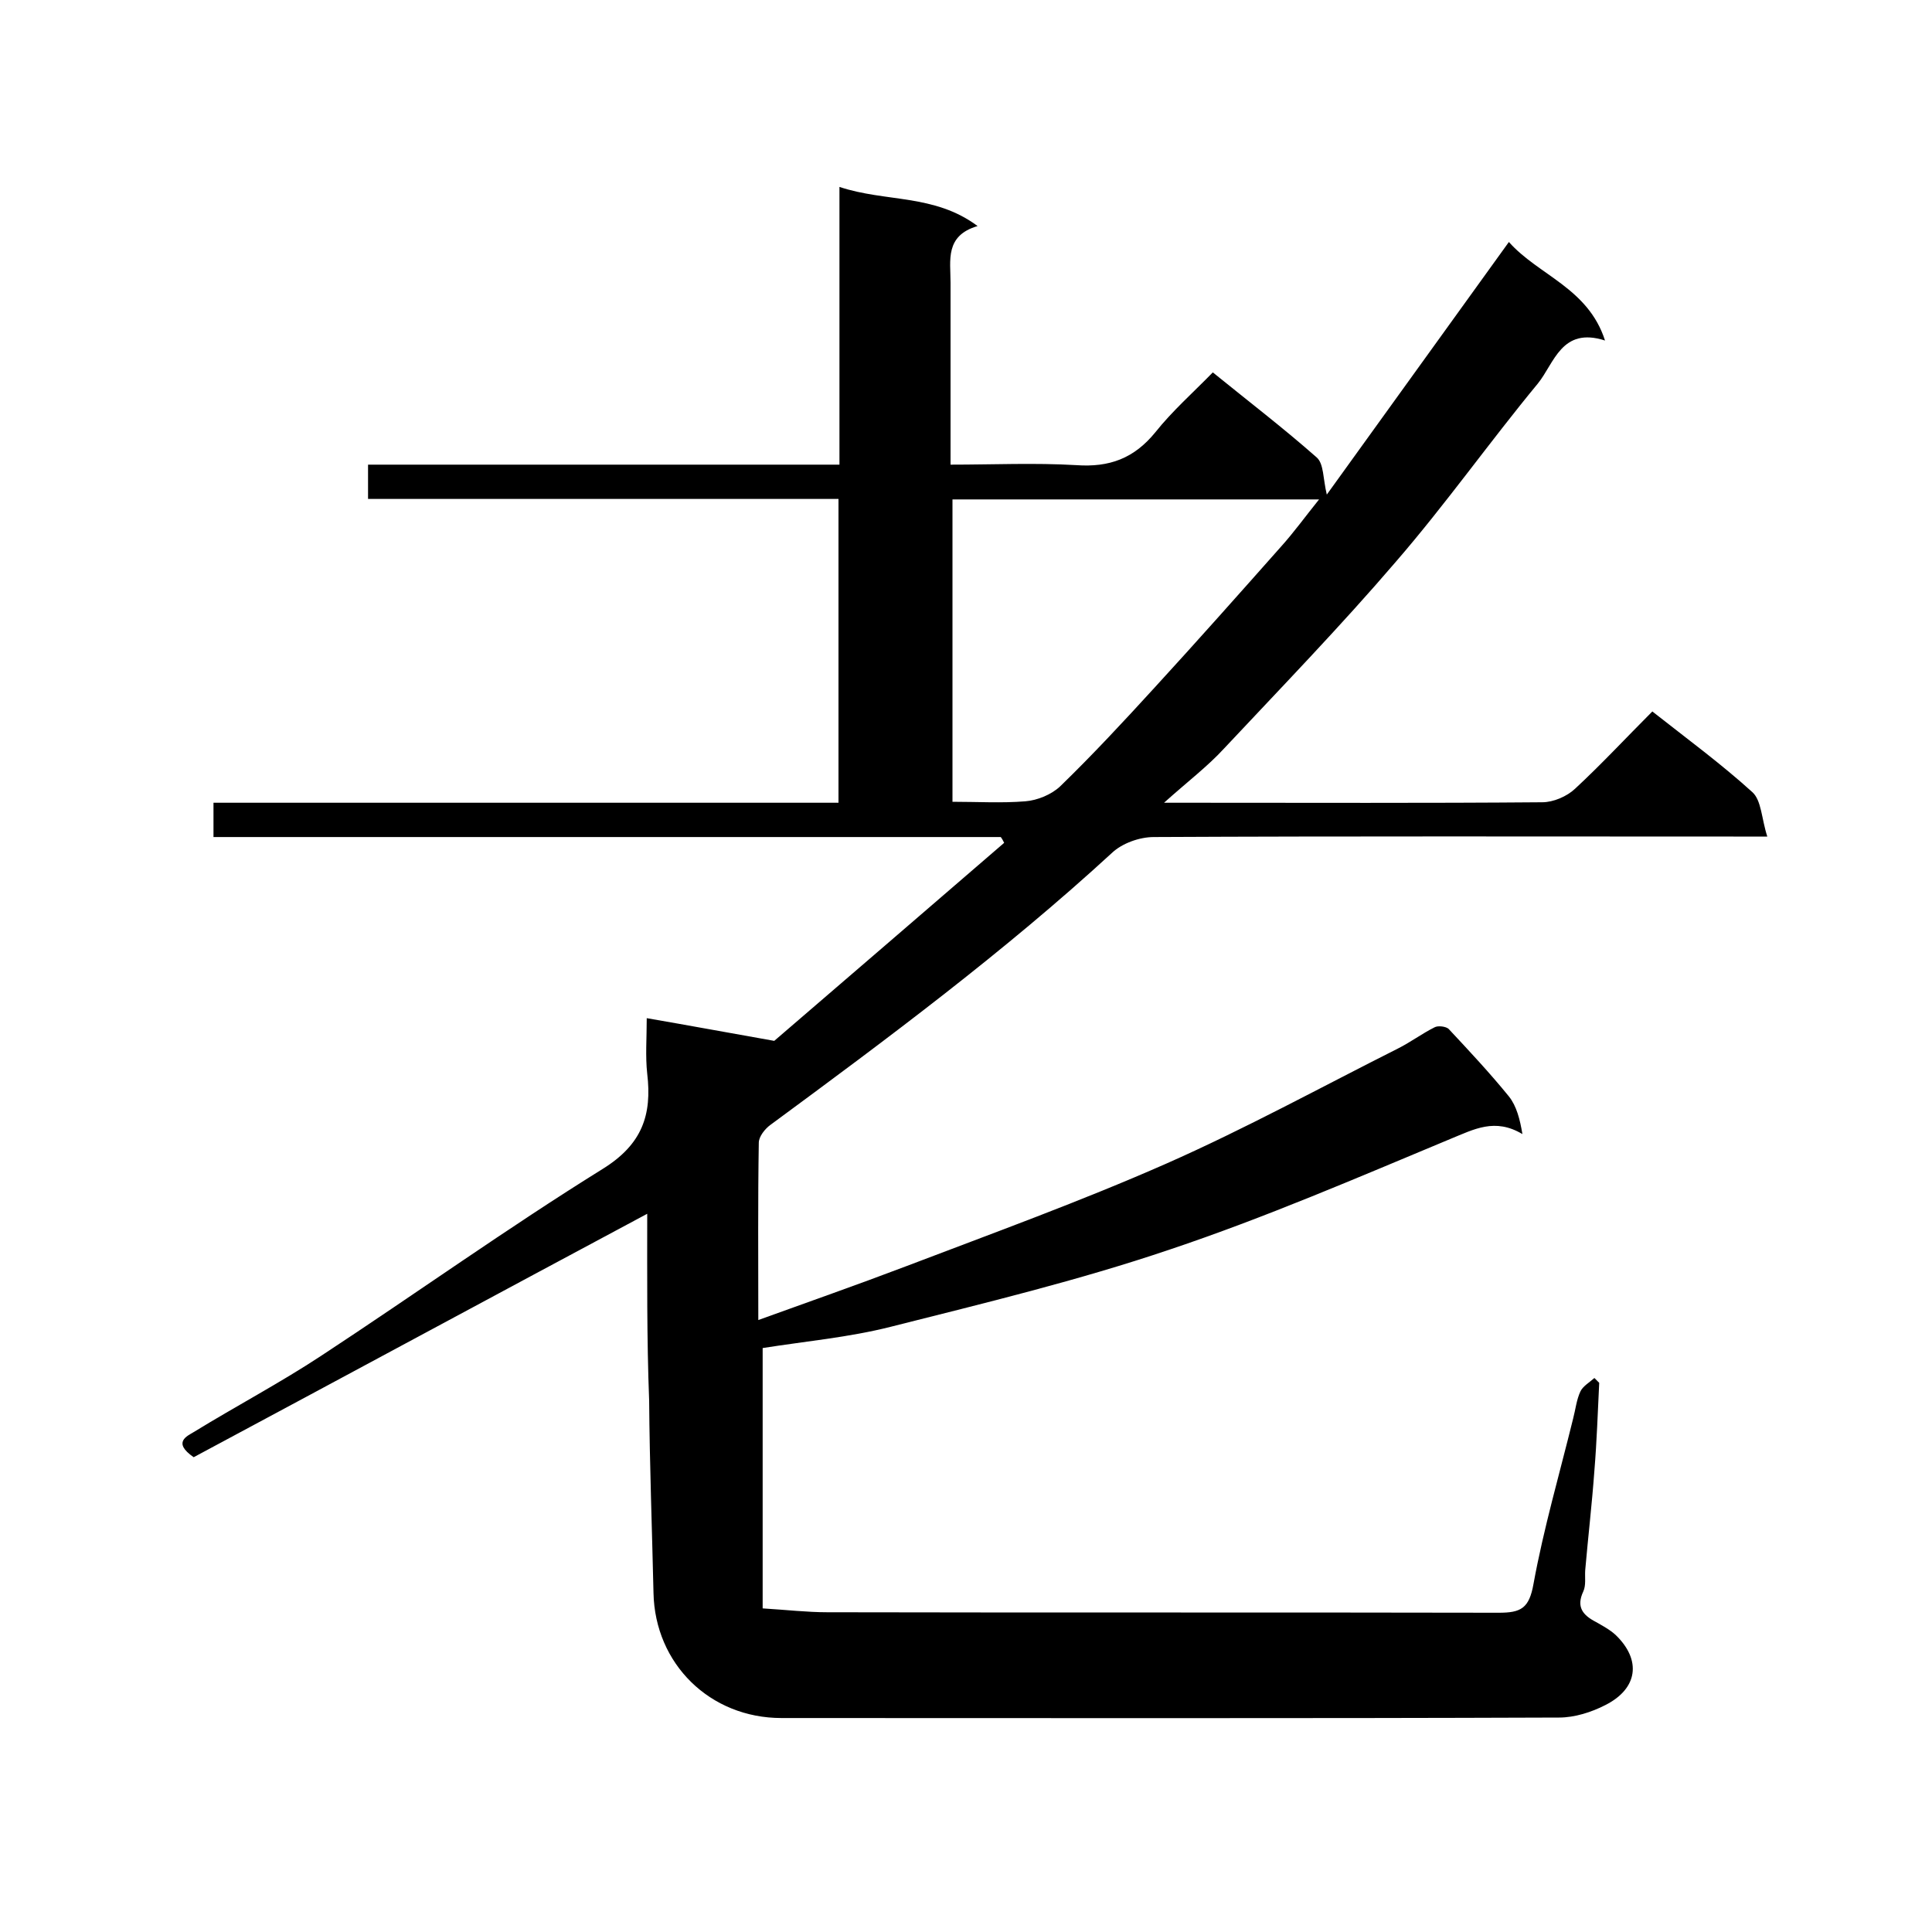<svg enable-background="new 0 0 400 400" viewBox="0 0 400 400" xmlns="http://www.w3.org/2000/svg"><path d="m134 251.3c-31.6 16.9-62.9 33.8-93.9 50.4-4.5-3.1-1.3-4.4 0-5.2 8.8-5.4 17.9-10.2 26.4-15.8 19.5-12.8 38.5-26.4 58.3-38.7 8.2-5.1 10.2-11.2 9.2-19.7-.4-3.6-.1-7.3-.1-11.5 8.7 1.5 16.8 3 26.4 4.7 15.1-13 31.4-27 47.6-41-.2-.4-.4-.8-.7-1.2-54.2 0-108.4 0-163 0 0-2.5 0-4.5 0-7.1h129.4c0-21.1 0-41.7 0-62.9-32.4 0-64.8 0-97.4 0 0-2.6 0-4.6 0-7.1h97.6c0-19.2 0-38.1 0-57.5 9.6 3.2 19.6 1.4 28.6 8.1-6.8 2-5.6 7.1-5.6 11.7v37.7c8.8 0 17.4-.4 26 .1 6.9.5 12-1.4 16.4-6.8 3.5-4.4 7.8-8.2 11.9-12.4 7.4 6 14.7 11.6 21.5 17.6 1.5 1.3 1.3 4.4 2.1 7.7 12.6-17.5 25-34.7 37.7-52.3 6.1 6.9 16.4 9.5 19.9 20.4-9-2.9-10.5 4.7-13.9 8.9-10 12.1-19.1 25-29.4 36.9-11.4 13.3-23.6 25.9-35.6 38.7-3.4 3.7-7.5 6.8-12.4 11.2h5.8c24.2 0 48.3.1 72.5-.1 2.3 0 5.1-1.2 6.8-2.8 5.5-5.1 10.6-10.6 16-16 7.1 5.6 14.2 10.8 20.7 16.7 1.9 1.7 1.9 5.5 3.1 9.2-3.2 0-5.1 0-7 0-40 0-80-.1-120 .1-3 0-6.6 1.3-8.7 3.3-22.2 20.4-46.4 38.4-70.7 56.3-1.1.8-2.4 2.4-2.4 3.7-.2 12-.1 24-.1 36.7 10.5-3.8 20.5-7.3 30.5-11.1 18.1-6.9 36.3-13.5 54-21.3 16.3-7.2 32-15.8 47.9-23.8 2.6-1.3 5-3.1 7.6-4.4.7-.4 2.3-.2 2.9.3 4.3 4.6 8.6 9.2 12.5 14 1.6 2 2.3 4.8 2.8 7.8-5.7-3.4-10-1-14.9 1-19.2 8-38.4 16.3-58.1 22.9-18.9 6.4-38.4 11.1-57.8 16-8.7 2.2-17.7 3-26.5 4.4v53.9c4.9.3 9.2.8 13.4.8 46.3.1 92.7 0 139 .1 4.6 0 6.3-.9 7.2-6 2.1-11.5 5.4-22.8 8.2-34.2.5-1.9.7-3.9 1.5-5.6.5-1.1 1.9-1.9 2.9-2.8l1 1c-.3 6.1-.5 12.1-1 18.2-.5 6.9-1.3 13.7-1.9 20.6-.1 1.5.2 3.1-.4 4.4-1.5 3.2-.1 4.9 2.6 6.3 1.4.8 2.9 1.6 4.1 2.7 5.4 5.2 4.6 11.1-2.1 14.5-2.9 1.5-6.4 2.6-9.6 2.6-53.7.2-107.3.1-161 .1-14.8 0-26.2-11.2-26.5-25.9-.3-13.3-.8-26.5-.9-39.8-.5-12.9-.4-26-.4-38.7zm139.1-147.9c-26.1 0-51 0-75.9 0v62.6c5.2 0 10.2.3 15.1-.1 2.5-.2 5.4-1.4 7.2-3.1 6.8-6.6 13.2-13.5 19.6-20.5 8.8-9.6 17.5-19.4 26.1-29.1 2.7-3 5-6.2 7.9-9.8z"/></svg>